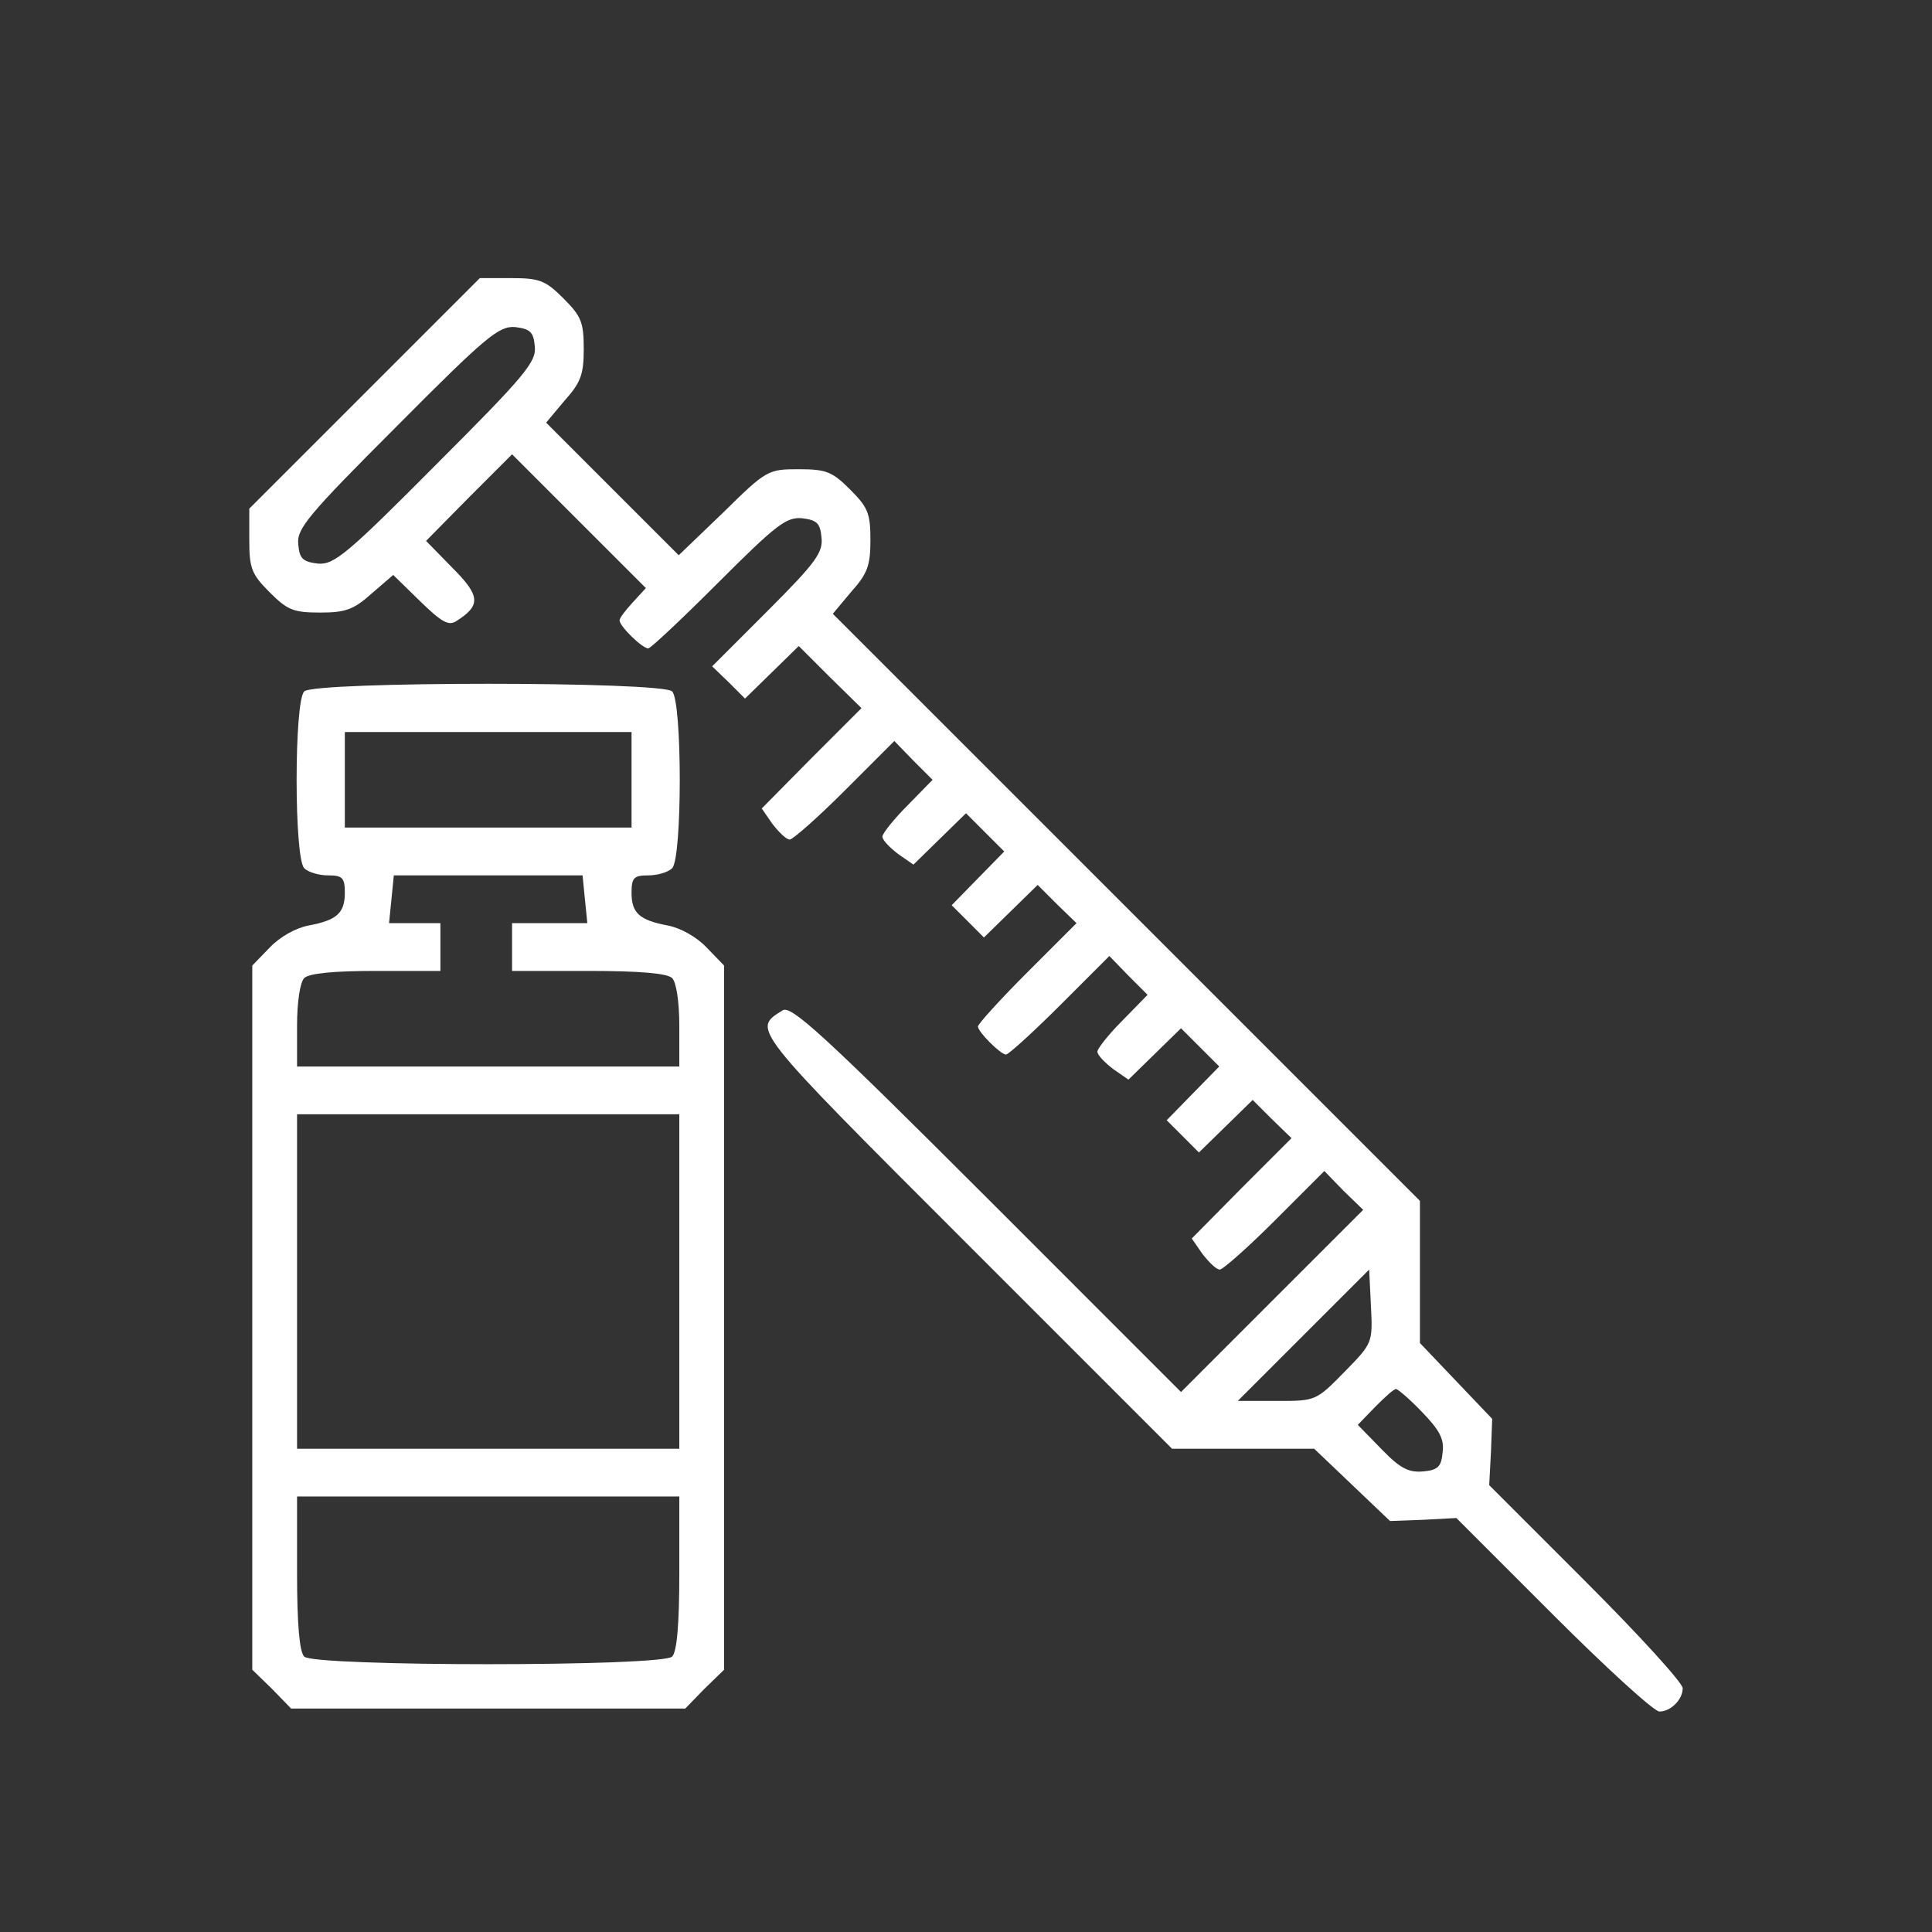 <svg width="62" height="62" viewBox="0 0 62 62" fill="none" xmlns="http://www.w3.org/2000/svg">
<rect x="0" y="0" width="62" height="62" fill="#333333" stroke="none"/>
<path d="M11.699 12.624L8 16.323V17.339C8 18.24 8.077 18.431 8.652 19.006C9.227 19.581 9.418 19.658 10.281 19.658C11.086 19.658 11.354 19.562 11.929 19.045L12.619 18.451L13.482 19.294C14.172 19.965 14.402 20.099 14.651 19.927C15.437 19.428 15.418 19.122 14.517 18.221L13.673 17.358L15.053 15.959L16.433 14.579L18.58 16.726L20.727 18.872L20.305 19.332C20.075 19.581 19.883 19.831 19.883 19.907C19.883 20.099 20.612 20.808 20.803 20.808C20.88 20.808 21.896 19.85 23.046 18.7C24.905 16.841 25.231 16.591 25.729 16.63C26.208 16.687 26.323 16.783 26.362 17.243C26.419 17.722 26.189 18.048 24.656 19.581L22.854 21.383L23.391 21.901L23.908 22.418L24.771 21.575L25.633 20.732L26.63 21.728L27.646 22.725L26.036 24.335L24.445 25.945L24.79 26.443C25.001 26.712 25.231 26.942 25.346 26.942C25.442 26.942 26.247 26.232 27.109 25.37L28.7 23.779L29.313 24.412L29.927 25.025L29.122 25.849C28.681 26.29 28.317 26.75 28.317 26.846C28.317 26.961 28.547 27.191 28.815 27.401L29.313 27.747L30.157 26.922L31 26.098L31.613 26.712L32.227 27.325L31.383 28.187L30.54 29.05L31.058 29.567L31.575 30.085L32.438 29.241L33.3 28.398L33.913 29.012L34.546 29.625L32.955 31.216C32.093 32.078 31.383 32.864 31.383 32.941C31.383 33.113 32.112 33.842 32.284 33.842C32.361 33.842 33.147 33.132 34.009 32.27L35.6 30.679L36.213 31.311L36.827 31.925L36.022 32.749C35.581 33.19 35.217 33.65 35.217 33.746C35.217 33.861 35.447 34.091 35.715 34.301L36.213 34.647L37.057 33.822L37.9 32.998L38.513 33.611L39.127 34.225L38.283 35.087L37.44 35.95L37.958 36.467L38.475 36.985L39.337 36.142L40.2 35.298L40.813 35.911L41.446 36.525L39.836 38.135L38.245 39.745L38.59 40.243C38.801 40.511 39.031 40.742 39.146 40.742C39.242 40.742 40.047 40.032 40.909 39.17L42.5 37.579L43.113 38.212L43.746 38.825L40.813 41.757L37.9 44.671L31.671 38.441C26.419 33.19 25.384 32.251 25.116 32.423C24.138 33.036 24.043 32.922 31 39.879L37.612 46.492H39.893H42.174L43.401 47.661L44.608 48.811L45.663 48.772L46.736 48.715L49.841 51.82C51.547 53.526 53.08 54.925 53.252 54.925C53.617 54.925 54 54.541 54 54.177C54 54.005 52.601 52.471 50.895 50.766L47.79 47.661L47.847 46.587L47.886 45.533L46.736 44.326L45.567 43.099V40.818V38.537L36.137 29.107L26.726 19.697L27.32 18.987C27.837 18.412 27.933 18.144 27.933 17.339C27.933 16.477 27.857 16.285 27.282 15.71C26.707 15.135 26.515 15.058 25.633 15.058C24.656 15.058 24.598 15.077 23.218 16.438L21.781 17.818L19.653 15.691L17.526 13.563L18.12 12.854C18.637 12.279 18.733 12.011 18.733 11.206C18.733 10.343 18.657 10.152 18.082 9.576C17.507 9.001 17.315 8.925 16.414 8.925H15.398L11.699 12.624ZM17.162 11.11C17.219 11.608 16.874 12.03 13.999 14.905C11.124 17.799 10.722 18.125 10.204 18.087C9.725 18.029 9.61 17.933 9.572 17.473C9.514 16.975 9.859 16.553 12.734 13.678C15.609 10.784 16.012 10.458 16.529 10.496C17.008 10.554 17.123 10.65 17.162 11.11ZM43.133 44.038C42.232 44.958 42.212 44.958 40.986 44.958H39.721L41.829 42.85L43.938 40.742L43.995 41.911C44.053 43.099 44.053 43.099 43.133 44.038ZM45.643 45.322C46.199 45.897 46.352 46.185 46.295 46.606C46.257 47.066 46.142 47.181 45.663 47.22C45.203 47.258 44.934 47.124 44.34 46.511L43.573 45.725L44.129 45.15C44.436 44.843 44.723 44.575 44.8 44.575C44.858 44.575 45.241 44.901 45.643 45.322Z" fill="white"/>
<path d="M9.763 22.188C9.437 22.514 9.437 27.536 9.763 27.862C9.897 27.996 10.242 28.092 10.53 28.092C10.99 28.092 11.066 28.168 11.066 28.647C11.066 29.299 10.817 29.529 9.897 29.702C9.495 29.778 8.977 30.066 8.652 30.411L8.096 30.986V42.275V53.583L8.728 54.197L9.342 54.829H15.666H21.991L22.605 54.197L23.237 53.583V42.275V30.986L22.681 30.411C22.356 30.066 21.838 29.778 21.436 29.702C20.516 29.529 20.267 29.299 20.267 28.647C20.267 28.168 20.343 28.092 20.803 28.092C21.091 28.092 21.436 27.996 21.57 27.862C21.896 27.536 21.896 22.514 21.57 22.188C21.244 21.862 10.089 21.862 9.763 22.188ZM20.267 25.025V26.558H15.666H11.066V25.025V23.492H15.666H20.267V25.025ZM18.771 28.858L18.848 29.625H17.641H16.433V30.392V31.158H18.887C20.535 31.158 21.416 31.235 21.57 31.388C21.704 31.522 21.8 32.155 21.8 32.922V34.225H15.666H9.533V32.922C9.533 32.155 9.629 31.522 9.763 31.388C9.917 31.235 10.702 31.158 12.063 31.158H14.133V30.392V29.625H13.309H12.485L12.562 28.858L12.638 28.092H15.666H18.695L18.771 28.858ZM21.8 41.125V46.492H15.666H9.533V41.125V35.758H15.666H21.8V41.125ZM21.8 50.478C21.8 52.127 21.723 53.008 21.57 53.162C21.244 53.487 10.089 53.487 9.763 53.162C9.61 53.008 9.533 52.127 9.533 50.478V48.025H15.666H21.8V50.478Z" fill="white"/>
</svg>
